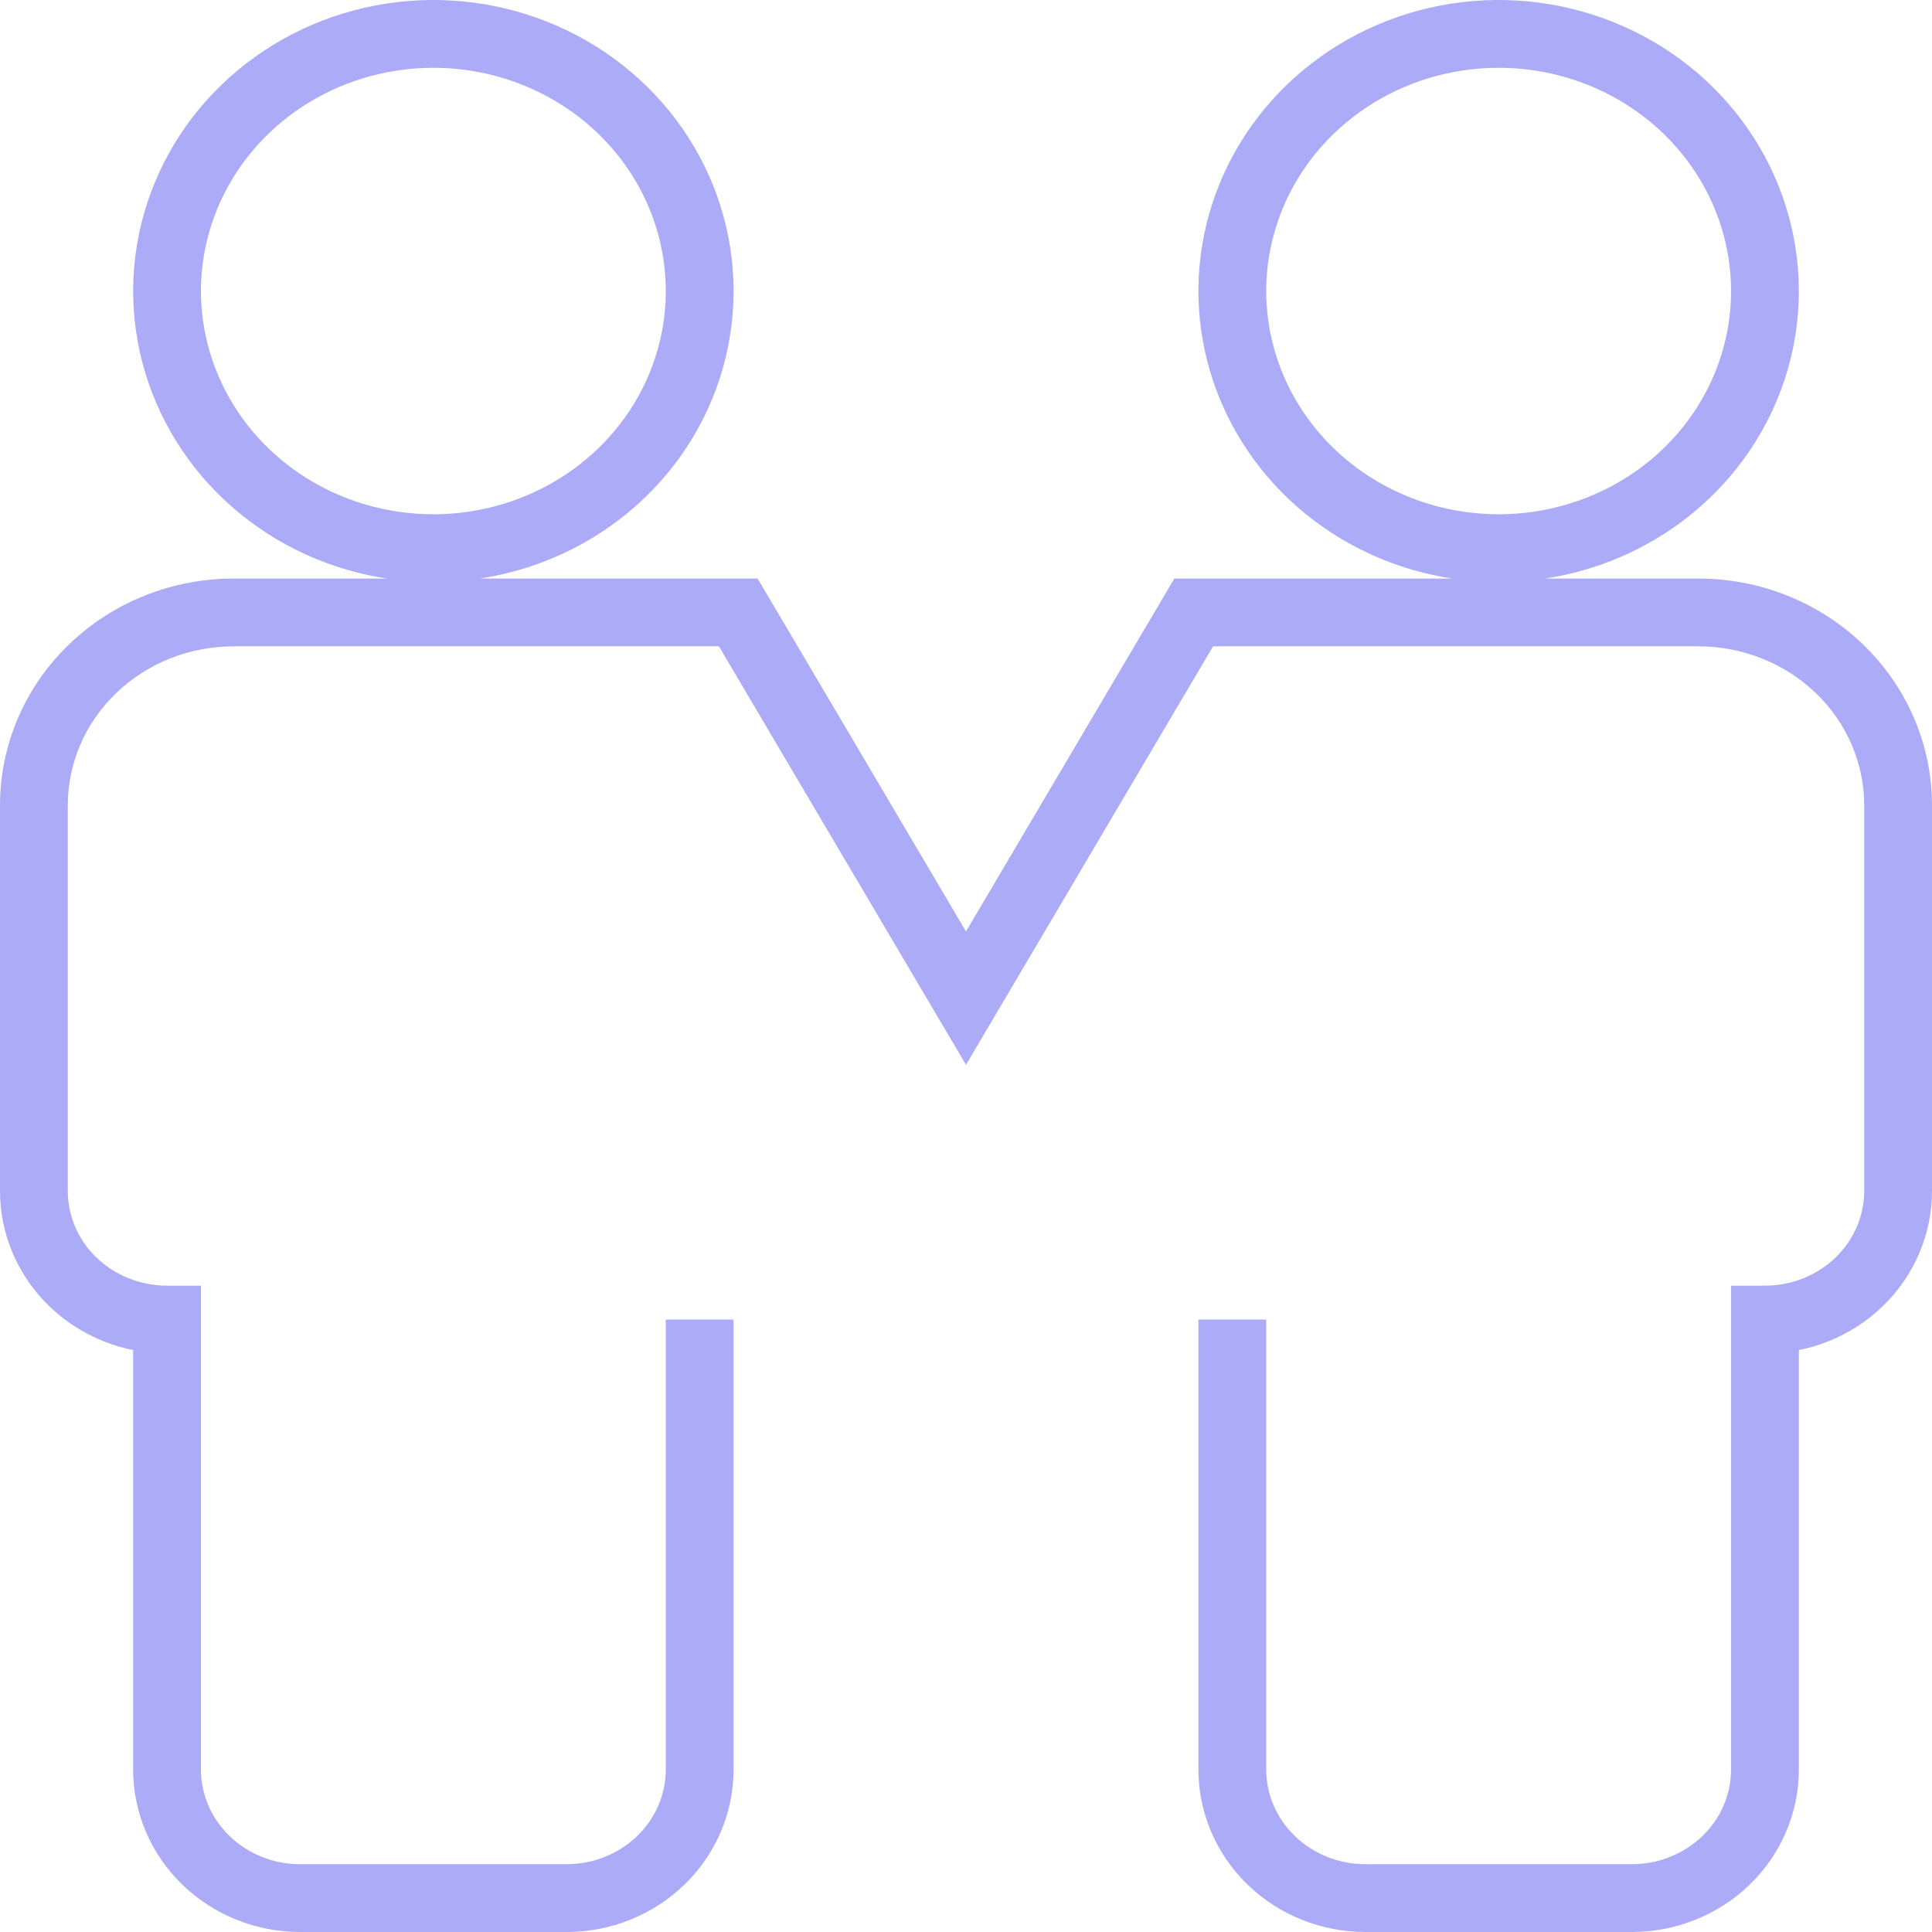 <?xml version="1.0" encoding="UTF-8"?> <svg xmlns="http://www.w3.org/2000/svg" width="228" height="228" viewBox="0 0 228 228" fill="none"> <path d="M51.143 64.69V68.69V64.69ZM82.571 34.345H86.571H82.571ZM176.857 64.69V68.69V64.69ZM19.714 208.828H15.714H19.714ZM19.714 155.724H23.714V151.724H19.714V155.724ZM4 140.552H0H4ZM4 95.034H0H4ZM27.571 72.276V68.276V72.276ZM87.129 72.276L90.573 70.242L89.412 68.276H87.129V72.276ZM114 117.793L110.555 119.827L114 125.661L117.445 119.827L114 117.793ZM140.871 72.276V68.276H138.588L137.427 70.242L140.871 72.276ZM224 95.034H228H224ZM208.286 155.724V151.724H204.286V155.724H208.286ZM51.143 60.69C45.687 60.69 40.365 59.127 35.85 56.214L31.514 62.937C37.336 66.693 44.166 68.69 51.143 68.69V60.69ZM35.85 56.214C31.337 53.303 27.841 49.179 25.783 44.38L18.431 47.534C21.13 53.826 25.69 59.18 31.514 62.937L35.85 56.214ZM25.783 44.38C23.725 39.584 23.189 34.314 24.236 29.232L16.401 27.618C15.022 34.308 15.731 41.241 18.431 47.534L25.783 44.38ZM24.236 29.232C25.283 24.149 27.872 19.459 31.698 15.765L26.141 10.01C21.176 14.804 17.779 20.928 16.401 27.618L24.236 29.232ZM31.698 15.765C35.525 12.07 40.419 9.538 45.766 8.511L44.257 0.655C37.411 1.97 31.104 5.218 26.141 10.01L31.698 15.765ZM45.766 8.511C51.114 7.484 56.655 8.012 61.685 10.024L64.655 2.596C58.199 0.014 51.102 -0.66 44.257 0.655L45.766 8.511ZM61.685 10.024C66.713 12.035 70.988 15.431 73.986 19.762L80.564 15.21C76.654 9.561 71.113 5.178 64.655 2.596L61.685 10.024ZM73.986 19.762C76.982 24.092 78.571 29.166 78.571 34.345H86.571C86.571 27.52 84.475 20.861 80.564 15.21L73.986 19.762ZM78.571 34.345C78.571 41.286 75.717 47.972 70.588 52.924L76.145 58.679C82.803 52.25 86.571 43.5 86.571 34.345H78.571ZM70.588 52.924C65.454 57.881 58.462 60.69 51.143 60.69V68.69C60.495 68.69 69.49 65.104 76.145 58.679L70.588 52.924ZM176.857 60.69C171.402 60.69 166.08 59.127 161.565 56.214L157.228 62.937C163.05 66.693 169.881 68.69 176.857 68.69V60.69ZM161.565 56.214C157.051 53.303 153.555 49.179 151.497 44.38L144.145 47.534C146.844 53.826 151.405 59.18 157.228 62.937L161.565 56.214ZM151.497 44.38C149.439 39.584 148.903 34.314 149.95 29.232L142.115 27.618C140.736 34.308 141.445 41.241 144.145 47.534L151.497 44.38ZM149.95 29.232C150.997 24.149 153.586 19.459 157.412 15.765L151.855 10.01C146.891 14.804 143.493 20.928 142.115 27.618L149.95 29.232ZM157.412 15.765C161.24 12.07 166.133 9.538 171.48 8.511L169.971 0.655C163.125 1.97 156.819 5.218 151.855 10.01L157.412 15.765ZM171.48 8.511C176.828 7.484 182.37 8.012 187.399 10.024L190.37 2.596C183.913 0.014 176.817 -0.66 169.971 0.655L171.48 8.511ZM187.399 10.024C192.427 12.035 196.703 15.431 199.7 19.762L206.278 15.21C202.369 9.561 196.827 5.178 190.37 2.596L187.399 10.024ZM199.7 19.762C202.696 24.092 204.286 29.166 204.286 34.345H212.286C212.286 27.52 210.189 20.861 206.278 15.21L199.7 19.762ZM204.286 34.345C204.286 41.286 201.431 47.972 196.302 52.924L201.859 58.679C208.518 52.25 212.286 43.5 212.286 34.345H204.286ZM196.302 52.924C191.168 57.881 184.176 60.69 176.857 60.69V68.69C186.209 68.69 195.205 65.104 201.859 58.679L196.302 52.924ZM192.571 220H161.143V228H192.571V220ZM161.143 220C157.992 220 154.997 218.79 152.81 216.678L147.253 222.434C150.96 226.013 155.959 228 161.143 228V220ZM152.81 216.678C150.627 214.572 149.429 211.744 149.429 208.828H141.429C141.429 213.959 143.541 218.85 147.253 222.434L152.81 216.678ZM149.429 208.828V155.724H141.429V208.828H149.429ZM78.571 155.724V208.828H86.571V155.724H78.571ZM78.571 208.828C78.571 211.744 77.373 214.572 75.19 216.678L80.747 222.434C84.459 218.85 86.571 213.959 86.571 208.828H78.571ZM75.19 216.678C73.004 218.79 70.008 220 66.857 220V228C72.041 228 77.04 226.013 80.747 222.434L75.19 216.678ZM66.857 220H35.429V228H66.857V220ZM35.429 220C32.277 220 29.282 218.79 27.095 216.678L21.538 222.434C25.246 226.013 30.244 228 35.429 228V220ZM27.095 216.678C24.913 214.572 23.714 211.744 23.714 208.828H15.714C15.714 213.959 17.827 218.85 21.538 222.434L27.095 216.678ZM23.714 208.828V155.724H15.714V208.828H23.714ZM19.714 151.724C16.563 151.724 13.568 150.514 11.381 148.403L5.824 154.158C9.531 157.737 14.53 159.724 19.714 159.724V151.724ZM11.381 148.403C9.199 146.296 8 143.469 8 140.552H0C0 145.683 2.112 150.574 5.824 154.158L11.381 148.403ZM8 140.552V95.034H0V140.552H8ZM8 95.034C8 90.106 10.027 85.349 13.682 81.819L8.126 76.064C2.94 81.071 0 87.891 0 95.034H8ZM13.682 81.819C17.343 78.285 22.336 76.276 27.571 76.276V68.276C20.303 68.276 13.306 71.062 8.126 76.064L13.682 81.819ZM27.571 76.276H87.129V68.276H27.571V76.276ZM83.684 74.309L110.555 119.827L117.445 115.76L90.573 70.242L83.684 74.309ZM117.445 119.827L144.316 74.309L137.427 70.242L110.555 115.76L117.445 119.827ZM140.871 76.276H200.429V68.276H140.871V76.276ZM200.429 76.276C205.664 76.276 210.657 78.285 214.318 81.819L219.874 76.064C214.694 71.062 207.697 68.276 200.429 68.276V76.276ZM214.318 81.819C217.973 85.349 220 90.106 220 95.034H228C228 87.891 225.06 81.071 219.874 76.064L214.318 81.819ZM220 95.034V140.552H228V95.034H220ZM220 140.552C220 143.469 218.801 146.296 216.619 148.403L222.176 154.158C225.888 150.574 228 145.683 228 140.552H220ZM216.619 148.403C214.432 150.514 211.437 151.724 208.286 151.724V159.724C213.47 159.724 218.469 157.737 222.176 154.158L216.619 148.403ZM204.286 155.724V208.828H212.286V155.724H204.286ZM204.286 208.828C204.286 211.744 203.087 214.572 200.905 216.678L206.461 222.434C210.173 218.85 212.286 213.959 212.286 208.828H204.286ZM200.905 216.678C198.718 218.79 195.723 220 192.571 220V228C197.756 228 202.754 226.013 206.461 222.434L200.905 216.678Z" fill="#ABABF8"></path> </svg> 